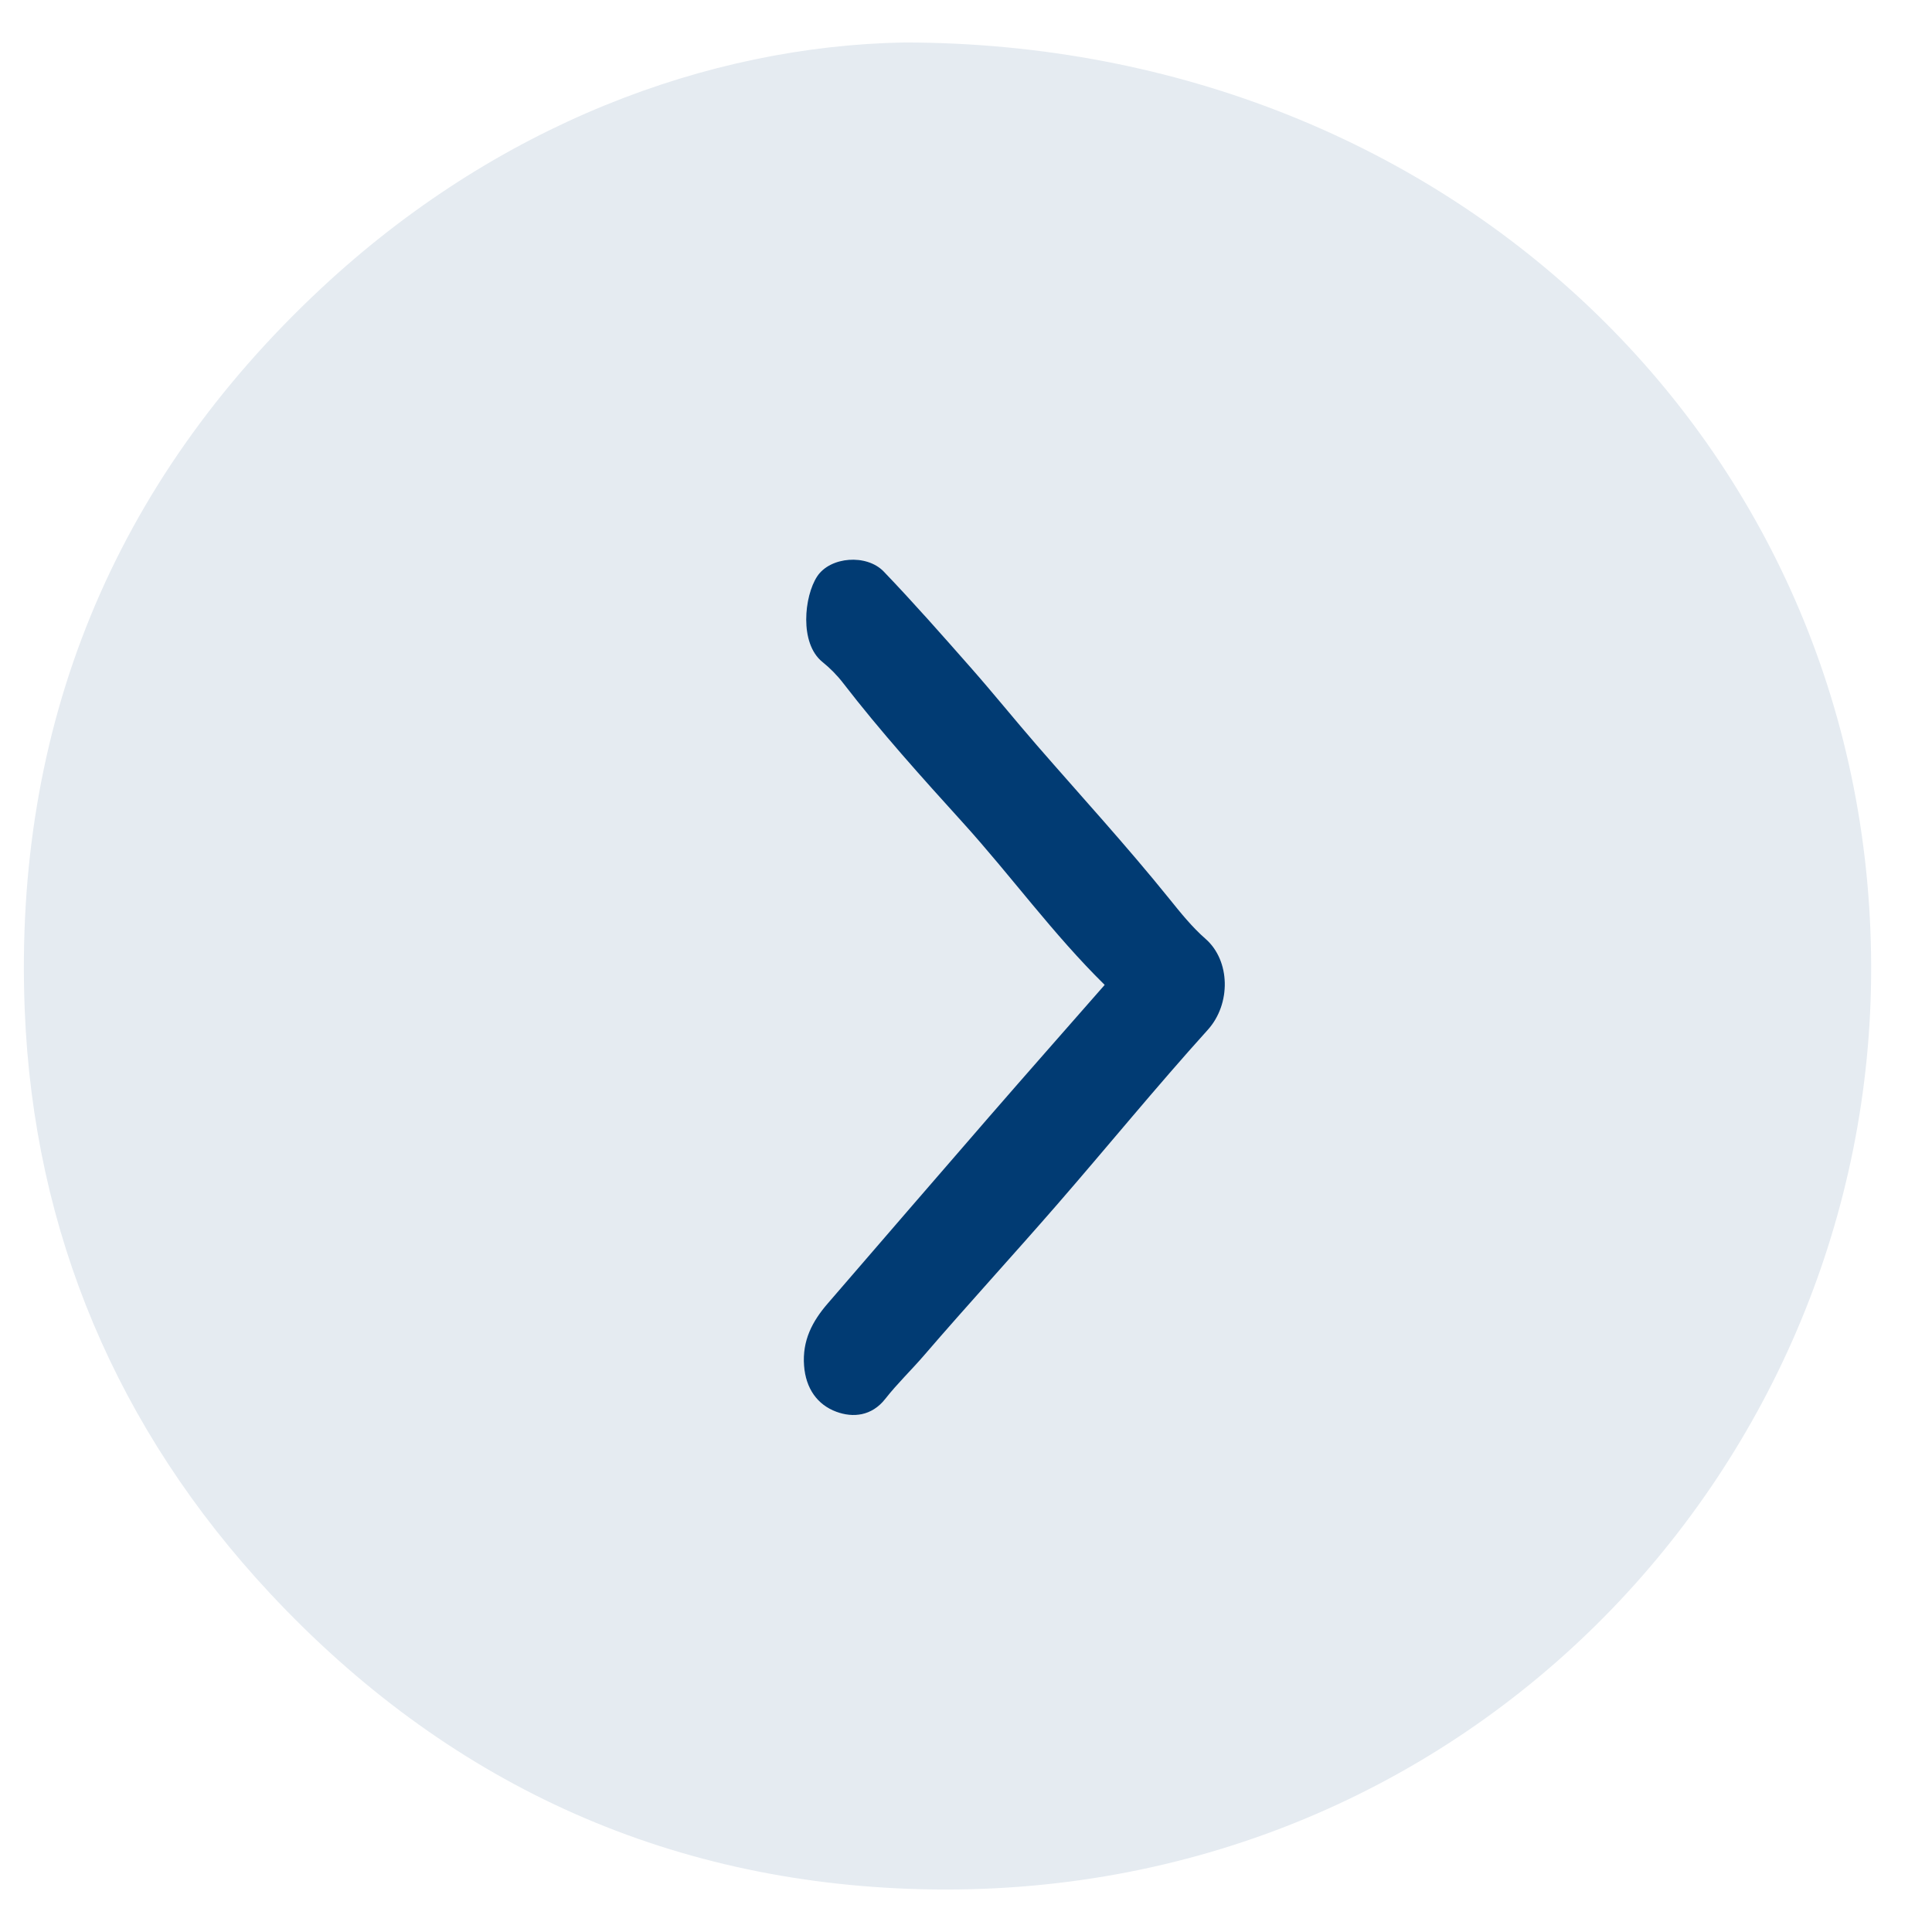 <?xml version="1.0" encoding="UTF-8"?>
<svg data-bbox="16.01 28.49 1239.175 1239.019" viewBox="0 0 1296 1296" xmlns="http://www.w3.org/2000/svg" data-type="color">
    <g>
        <path d="M606.5 28.49c370.5.27 652.29 276.63 648.65 627.7-3.45 332.45-275.41 620.18-637.3 611.11-172.48-4.32-319.05-72.38-436.82-198.58C78.58 958.93 22.53 826.57 16.59 677.58 9.01 487.7 75.69 323.87 215.43 193.46 333.03 83.7 474.65 30.9 606.5 28.49Zm134.51 632.19c-26.31 30.02-52.23 59.39-77.92 88.96-36.06 41.51-71.94 83.17-107.89 124.78-10.33 11.96-17.12 24.81-15.85 41.7 1.15 15.32 8.92 26.22 21.67 30.92 11.1 4.09 23.69 3 32.84-8.67 8.02-10.23 17.5-19.31 26.04-29.22 29.22-33.94 59.53-66.95 88.92-100.75 33.95-39.04 66.68-79.17 101.35-117.55 15.71-17.38 15.23-46.46-1.51-61.08-9.08-7.94-16.8-17.58-24.41-27.02-28.41-35.24-58.98-68.59-88.65-102.73-14.97-17.22-29.3-35-44.37-52.13-19.16-21.76-38.33-43.53-58.38-64.45-11.55-12.04-35.97-10.05-44.69 3.2-8.72 13.25-12.05 44.86 3.49 57.41 5.09 4.11 9.84 8.89 13.83 14.07 25.14 32.59 52.68 63.16 80.27 93.59 32.34 35.68 60.56 74.86 95.26 108.98Z" fill="#e5ebf1" data-color="1"/>
        <path d="M741.02 660.68c-34.7-34.12-62.92-73.31-95.26-108.98-27.58-30.43-55.13-61-80.27-93.59-3.99-5.18-8.74-9.96-13.83-14.07-15.55-12.55-12.22-44.16-3.49-57.41 8.72-13.24 33.14-15.24 44.69-3.2 20.05 20.92 39.22 42.7 58.38 64.45 15.08 17.12 29.41 34.9 44.37 52.13 29.67 34.14 60.24 67.49 88.65 102.73 7.62 9.45 15.33 19.09 24.41 27.02 16.74 14.63 17.22 43.7 1.51 61.08-34.68 38.38-67.4 78.51-101.35 117.55-29.39 33.8-59.69 66.81-88.92 100.75-8.53 9.91-18.02 18.99-26.04 29.22-9.15 11.67-21.74 12.76-32.84 8.67-12.75-4.7-20.52-15.6-21.67-30.92-1.27-16.9 5.52-29.75 15.85-41.7 35.94-41.61 71.83-83.27 107.89-124.78 25.68-29.57 51.61-58.93 77.92-88.96Z" fill="#013b73" data-color="2"/>
    </g>
</svg>
